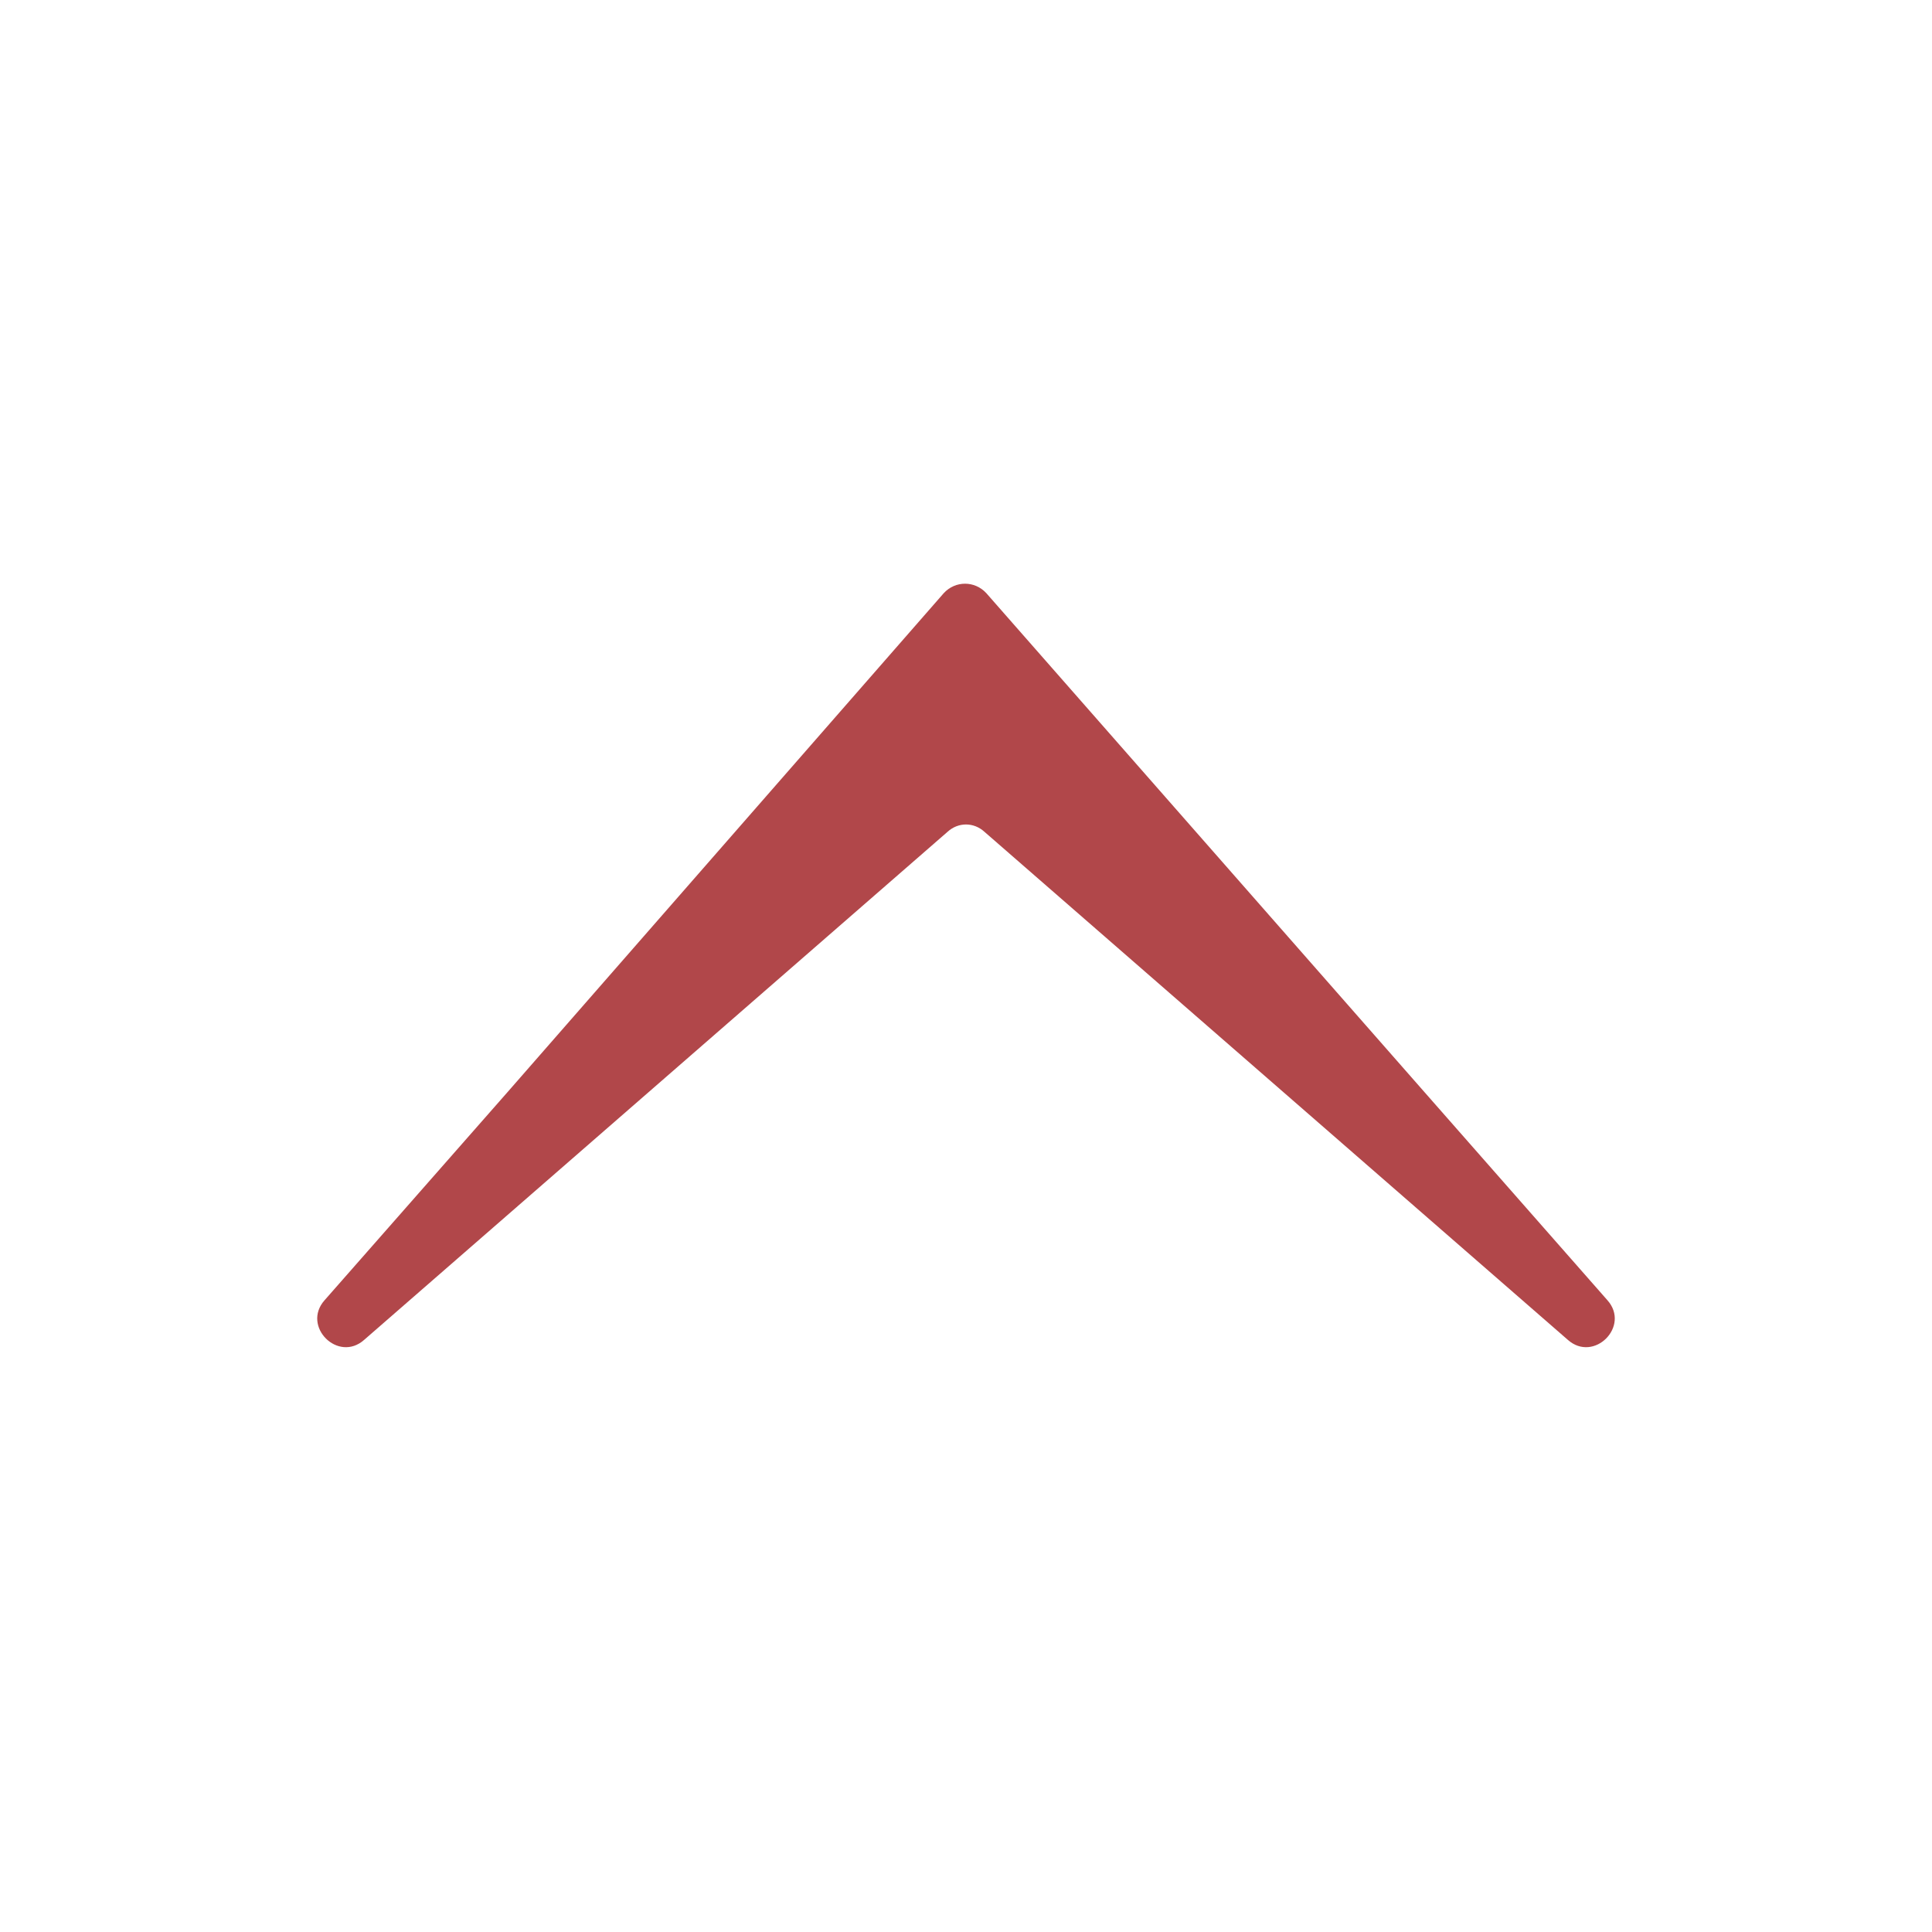 <?xml version="1.0" encoding="utf-8"?>
<!-- Generator: Adobe Illustrator 22.1.0, SVG Export Plug-In . SVG Version: 6.00 Build 0)  -->
<svg version="1.1" id="Capa_1" xmlns="http://www.w3.org/2000/svg" xmlns:xlink="http://www.w3.org/1999/xlink" x="0px" y="0px"
	 viewBox="0 0 200 200" style="enable-background:new 0 0 200 200;" xml:space="preserve">
<style type="text/css">
	.st0{display:none;}
	.st1{fill:#B1474A;}
</style>
<rect x="17.2" y="-32.5" class="st0" width="278" height="278"/>
<g>
	<path class="st1" d="M52.5,113.1l-18.9,21.5c-2.4,2.7,1.4,6.5,4.1,4.1l0,0l60.4-52.6c1.1-1,2.7-1,3.8,0l60.4,52.6l0,0
		c2.7,2.4,6.5-1.4,4.1-4.1l-18.9-21.5l-45.4-51.7c-1.2-1.3-3.2-1.3-4.4,0L52.5,113.1z"/>
</g>
</svg>
